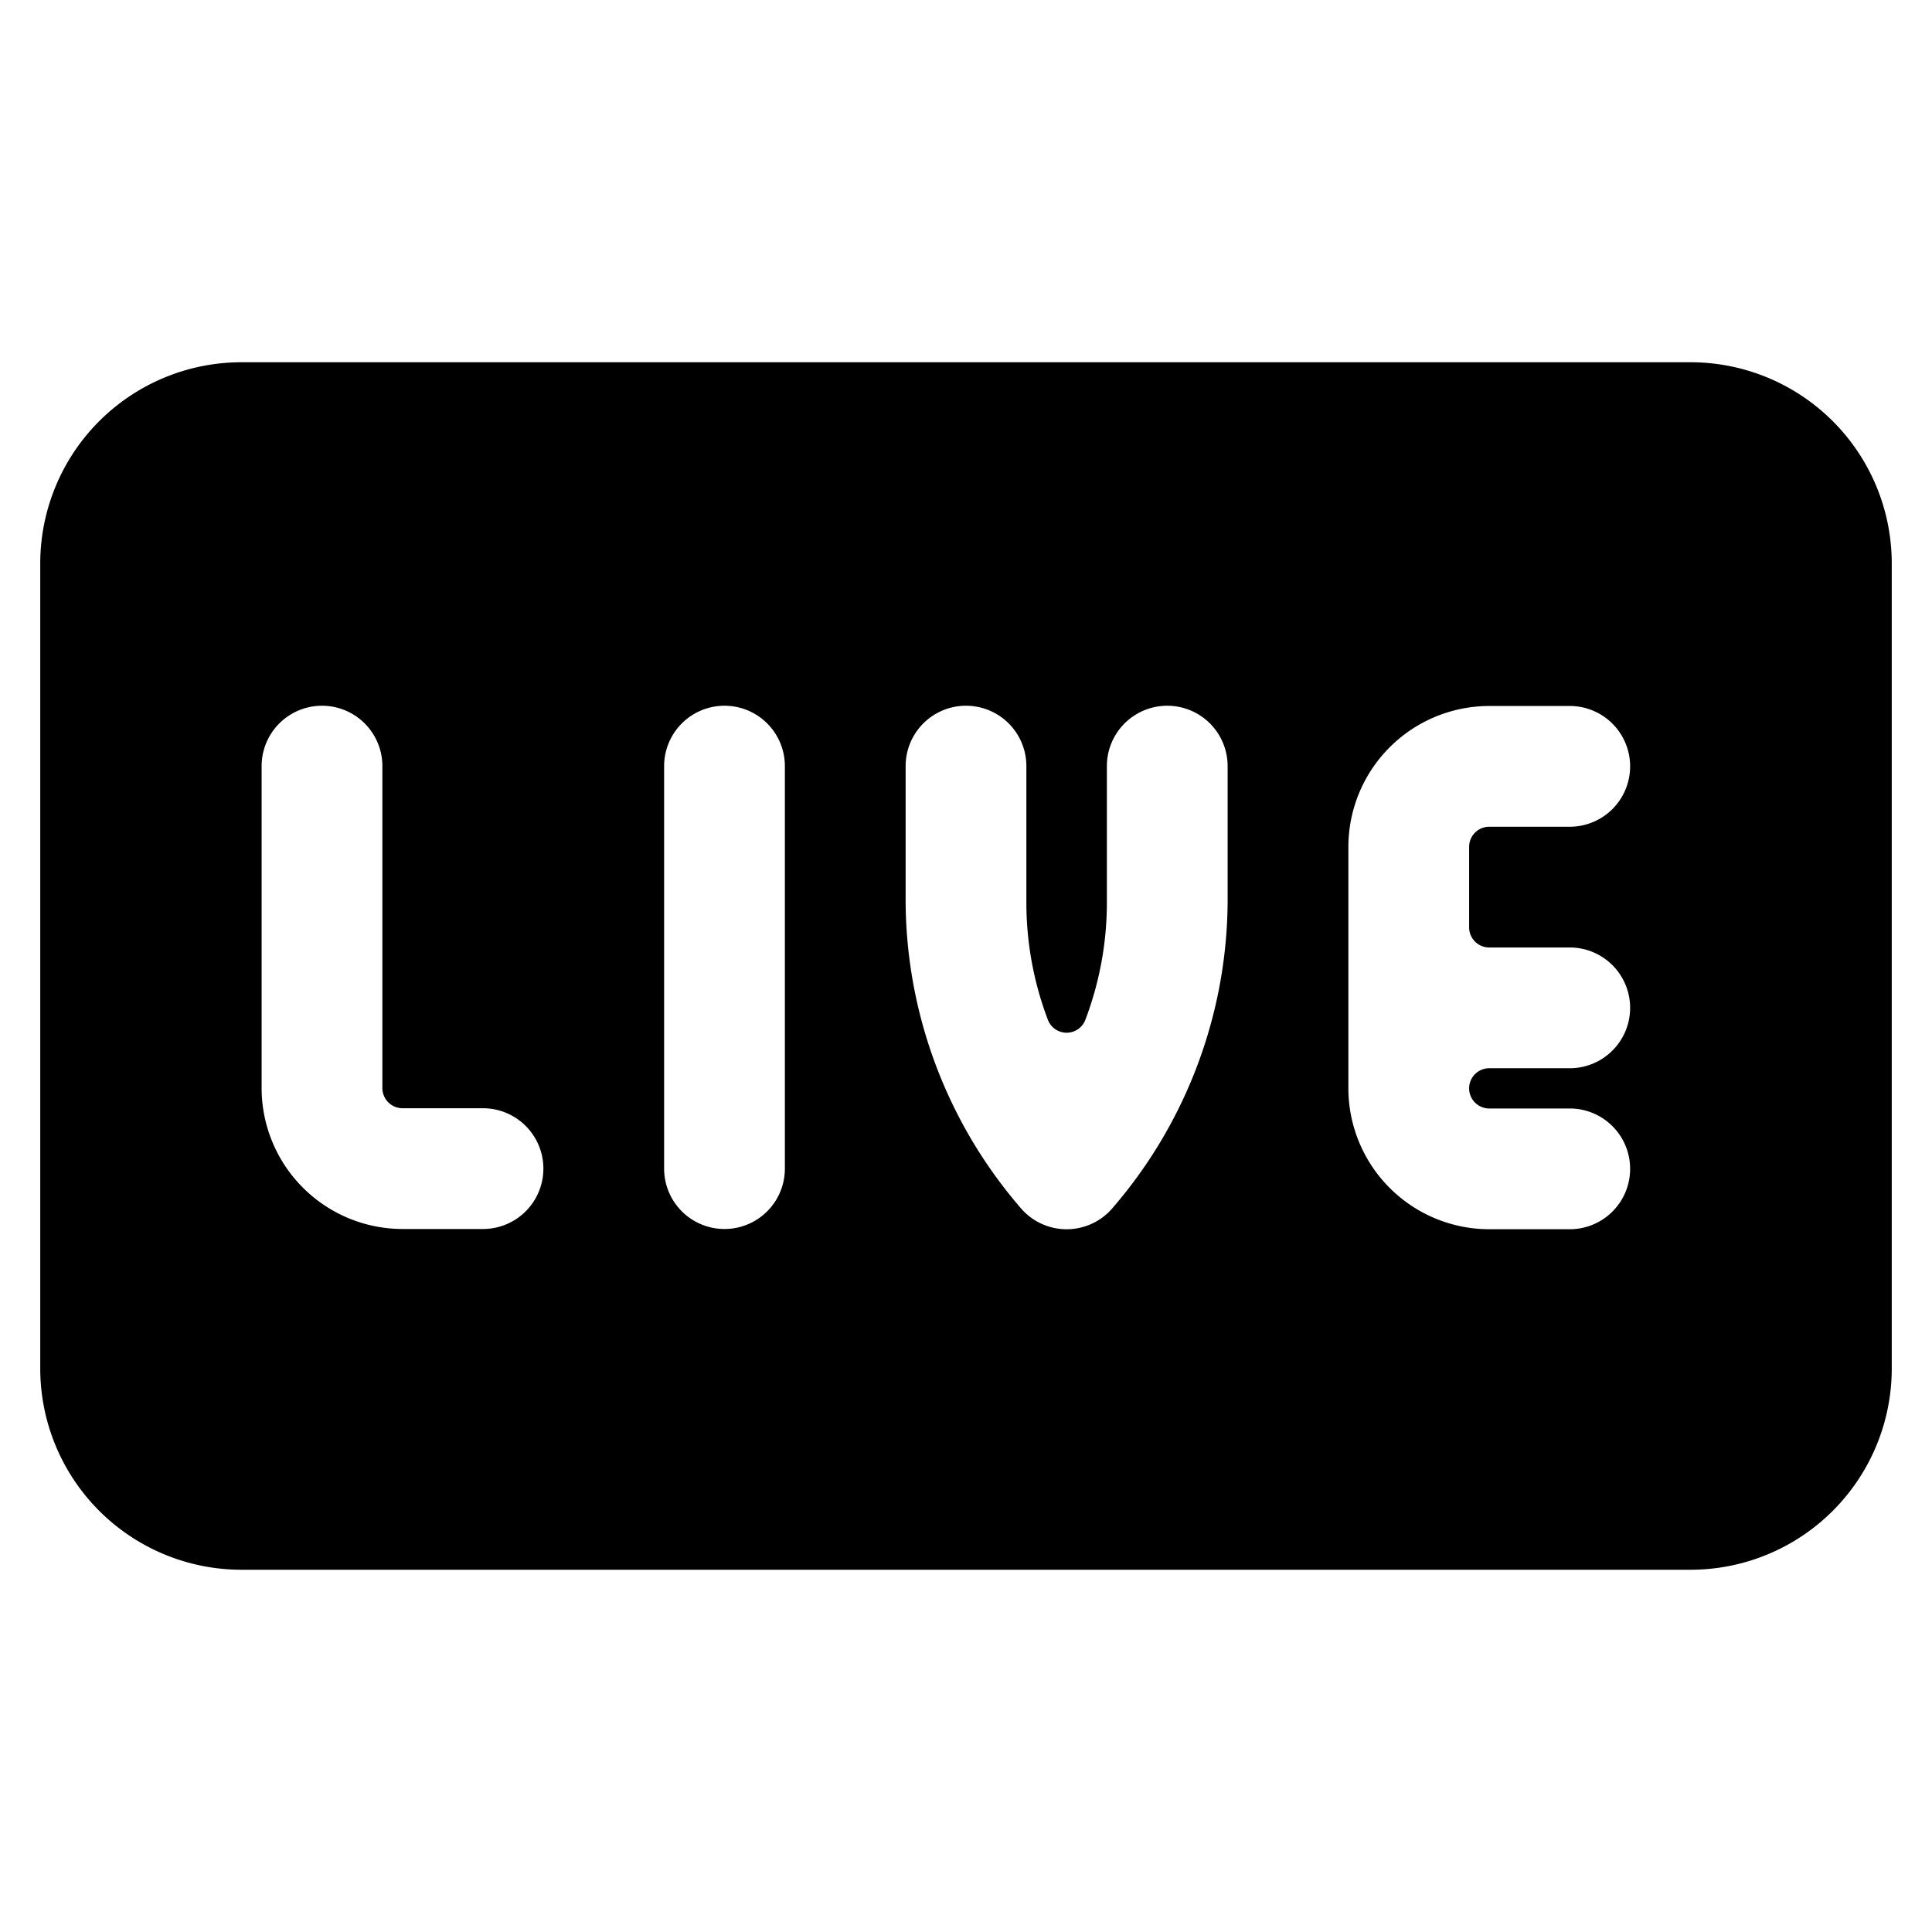 <svg xmlns="http://www.w3.org/2000/svg" viewBox="0 0 24 24" id="Bold"><path d="M23.5,7A2.5,2.5,0,0,0,21,4.5H3A2.5,2.5,0,0,0,.5,7V17A2.5,2.5,0,0,0,3,19.5H21A2.5,2.5,0,0,0,23.5,17ZM6,15.267H5a1.752,1.752,0,0,1-1.75-1.75v-4a.75.75,0,0,1,1.5,0v4a.251.251,0,0,0,.25.25H6a.75.75,0,0,1,0,1.5Zm3.75-.75a.75.75,0,0,1-1.5,0v-5a.75.75,0,0,1,1.5,0Zm5.5-3.3A5.872,5.872,0,0,1,13.826,15a.749.749,0,0,1-1.152,0,5.872,5.872,0,0,1-1.424-3.783v-1.7a.75.75,0,0,1,1.5,0v1.7a4.1,4.1,0,0,0,.266,1.448.249.249,0,0,0,.468,0,4.1,4.1,0,0,0,.266-1.448v-1.7a.75.75,0,0,1,1.5,0Zm4.25.553a.75.75,0,0,1,0,1.5h-1a.25.25,0,0,0,0,.5h1a.75.75,0,0,1,0,1.5h-1a1.752,1.752,0,0,1-1.75-1.75v-3a1.752,1.752,0,0,1,1.75-1.75h1a.75.75,0,0,1,0,1.5h-1a.25.25,0,0,0-.25.25v1a.25.25,0,0,0,.25.25Z"/></svg>
